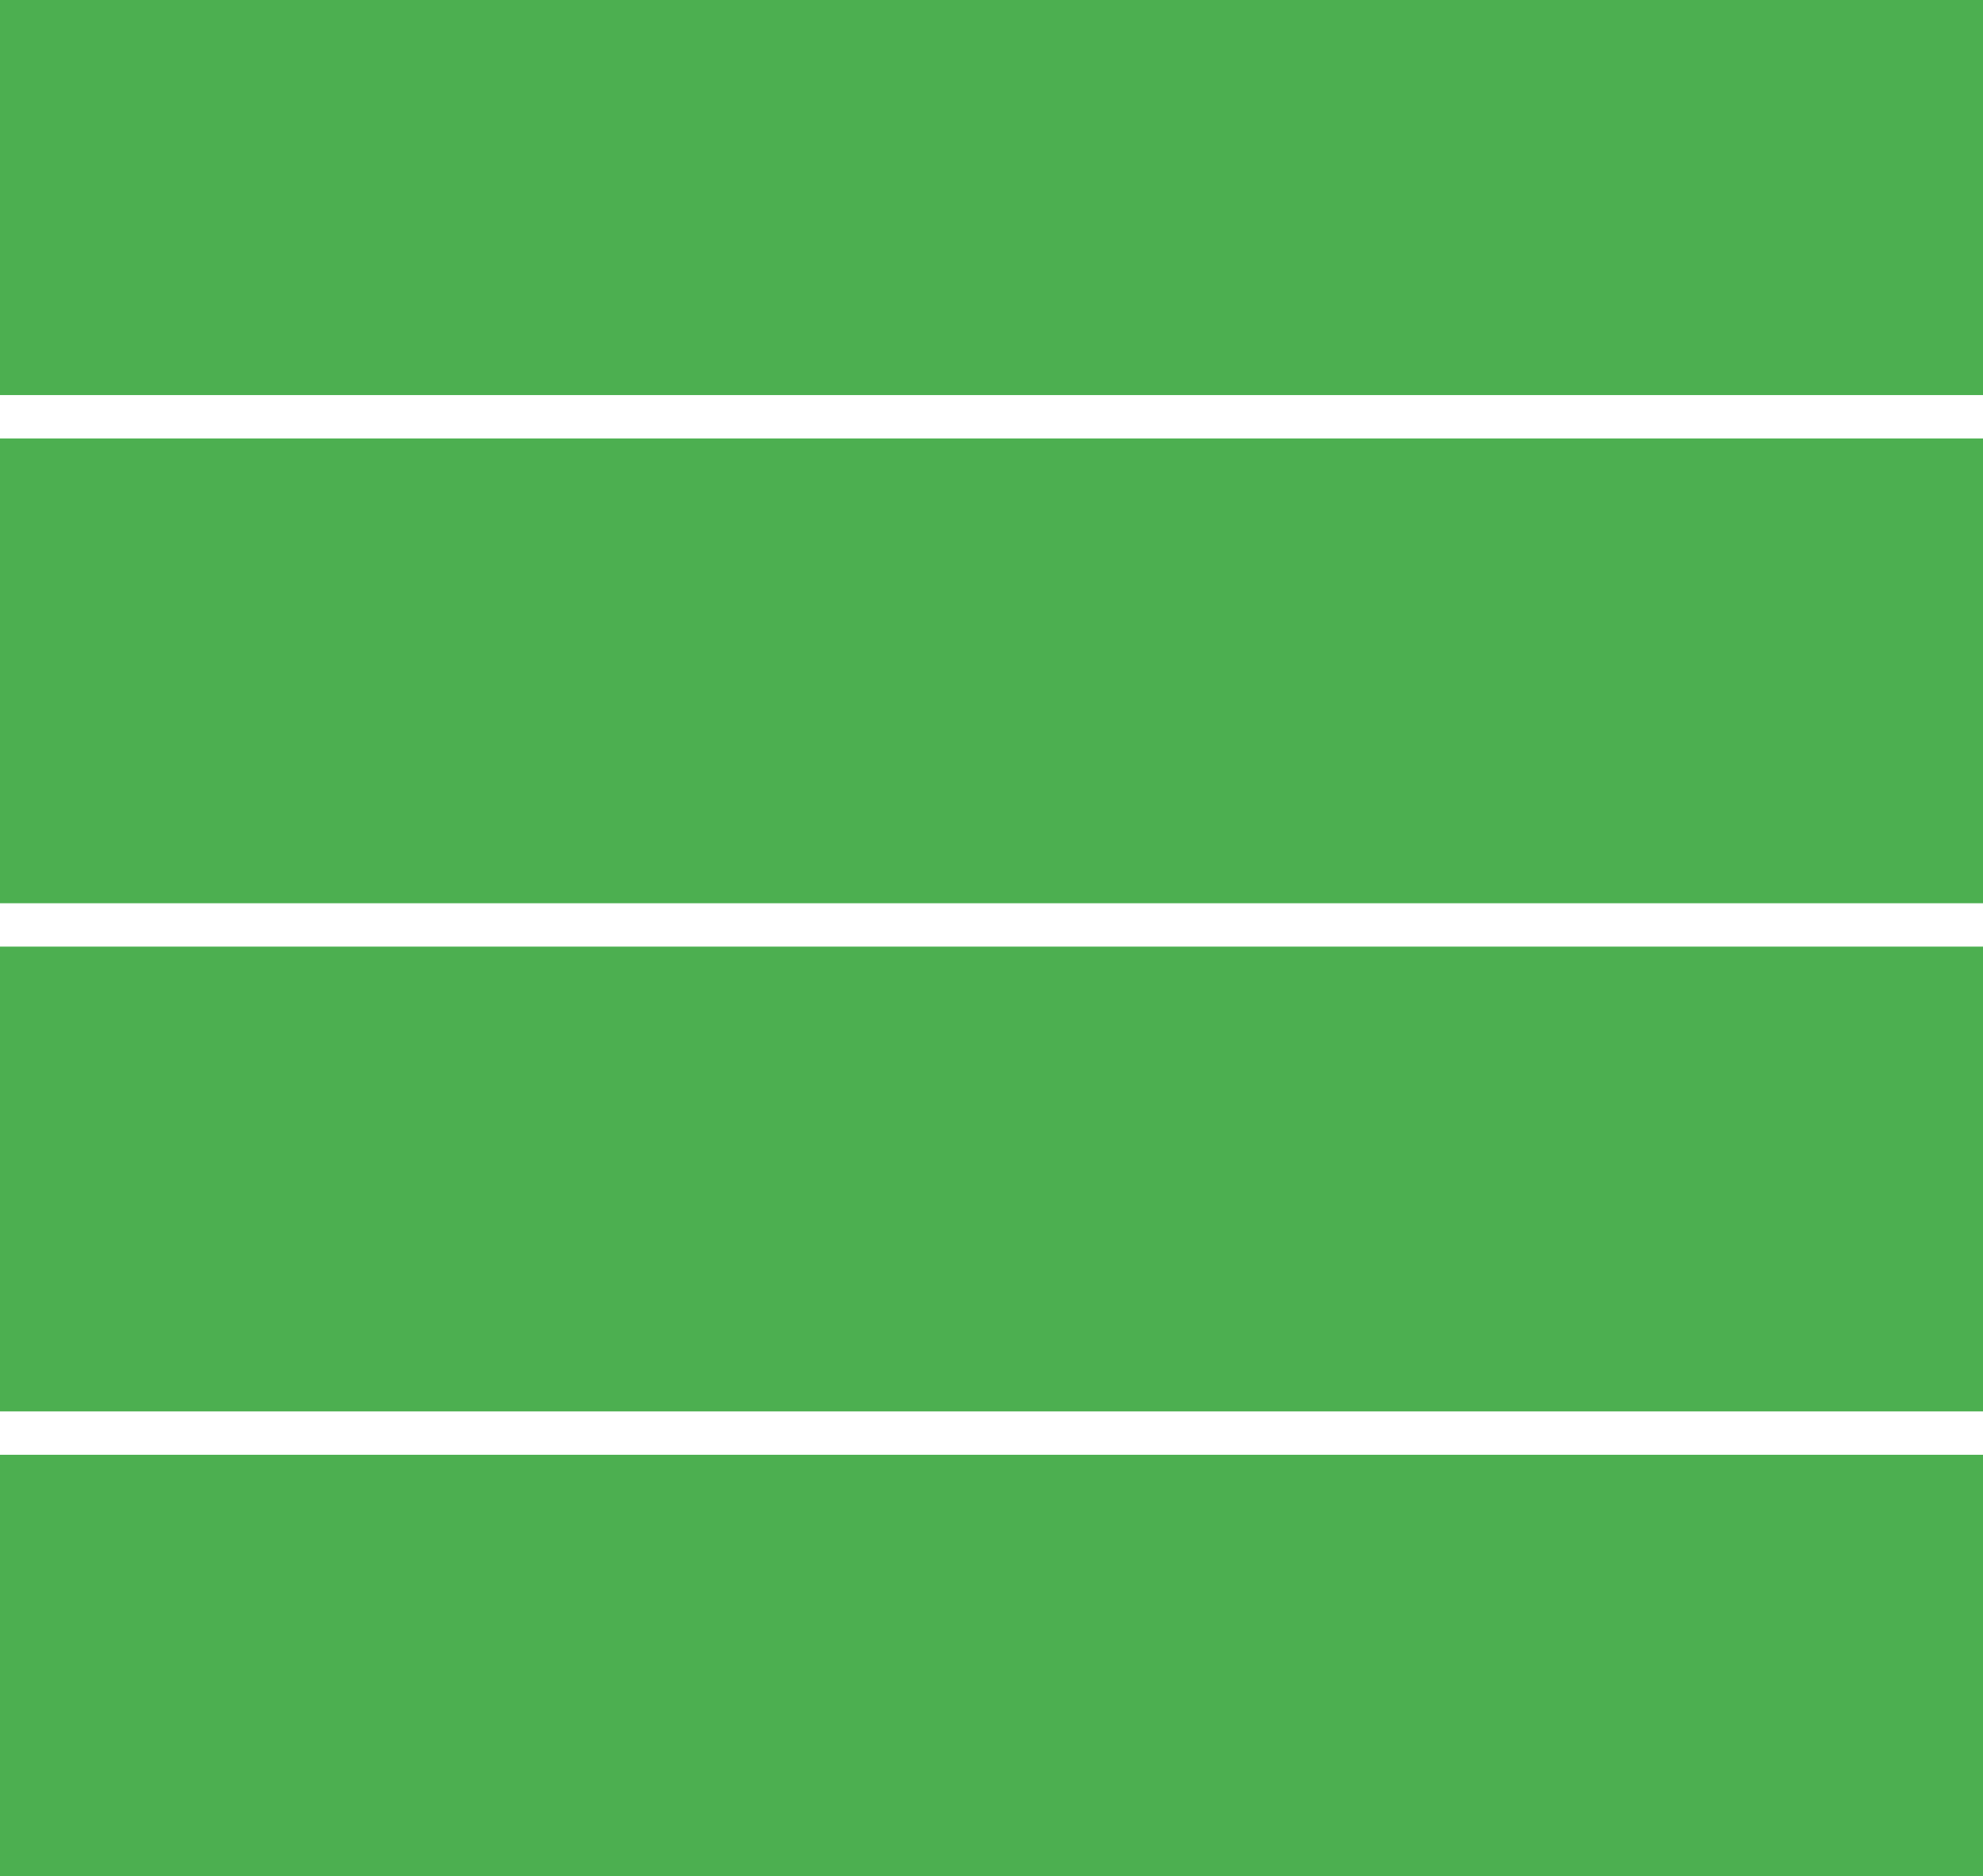 <?xml version="1.0" standalone="no"?>
<!DOCTYPE svg PUBLIC "-//W3C//DTD SVG 20010904//EN"
 "http://www.w3.org/TR/2001/REC-SVG-20010904/DTD/svg10.dtd">
<svg version="1.0" xmlns="http://www.w3.org/2000/svg"
 width="1280pt" height="1211pt" viewBox="0 0 1280 1211"
 preserveAspectRatio="xMidYMid meet">
<g transform="translate(0,1211) scale(0.1,-0.1)"
fill="#4caf50" stroke="none">
<path d="M0 10835 l0 -1275 6400 0 6400 0 0 1275 0 1275 -6400 0 -6400 0 0
-1275z"/>
<path d="M0 7780 l0 -1500 6400 0 6400 0 0 1500 0 1500 -6400 0 -6400 0 0
-1500z"/>
<path d="M0 4500 l0 -1500 6400 0 6400 0 0 1500 0 1500 -6400 0 -6400 0 0
-1500z"/>
<path d="M0 1360 l0 -1360 6400 0 6400 0 0 1360 0 1360 -6400 0 -6400 0 0
-1360z"/>
</g>
</svg>

